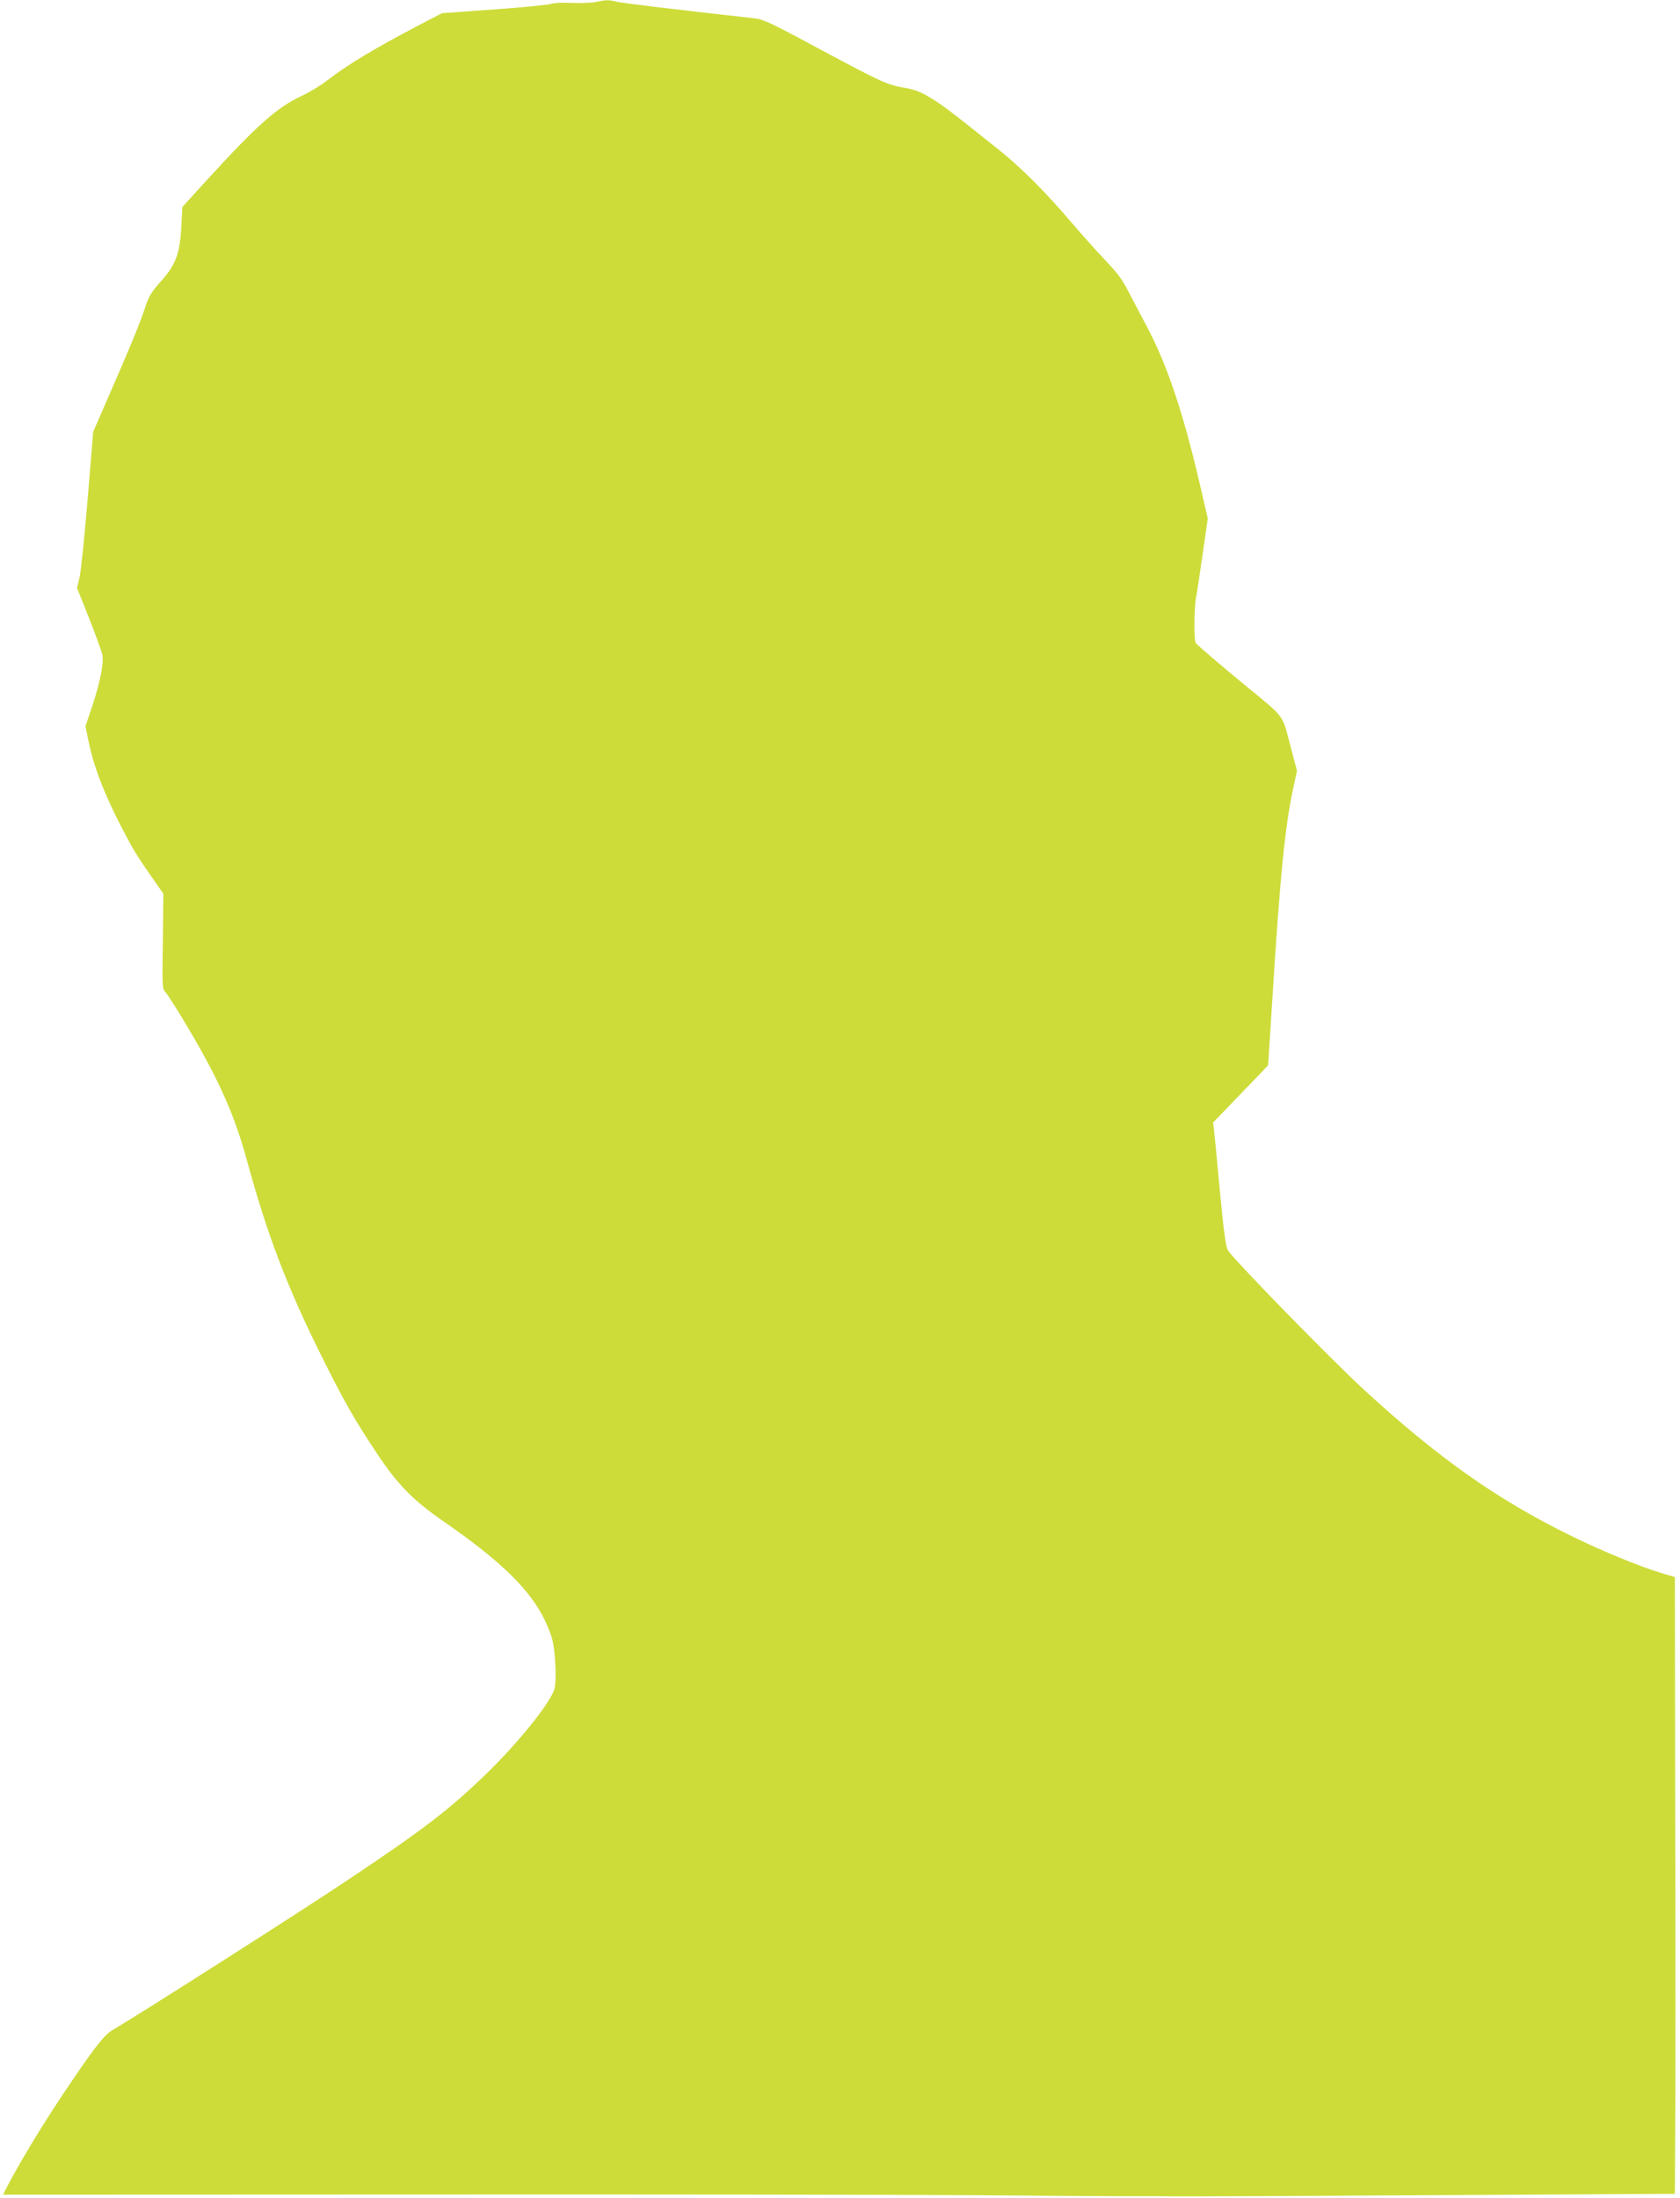 <?xml version="1.0" standalone="no"?>
<!DOCTYPE svg PUBLIC "-//W3C//DTD SVG 20010904//EN"
 "http://www.w3.org/TR/2001/REC-SVG-20010904/DTD/svg10.dtd">
<svg version="1.0" xmlns="http://www.w3.org/2000/svg"
 width="979pt" height="1280pt" viewBox="0 0 979 1280"
 preserveAspectRatio="xMidYMid meet">
<g transform="translate(0,1280) scale(0.1,-0.1)"
fill="#cddc39" stroke="none">
<path d="M3470 12788 c-25 -5 -88 -7 -140 -5 -53 3 -106 0 -120 -6 -14 -5
-162 -20 -330 -32 l-305 -22 -140 -73 c-252 -132 -412 -228 -533 -322 -37 -28
-103 -68 -147 -88 -141 -66 -257 -169 -546 -485 l-146 -160 -6 -110 c-8 -160
-32 -226 -118 -322 -57 -64 -72 -88 -93 -153 -28 -87 -88 -233 -216 -525 l-87
-200 -32 -390 c-18 -214 -39 -419 -47 -455 l-15 -65 72 -180 c39 -99 73 -194
76 -211 8 -49 -13 -156 -58 -292 l-41 -122 17 -83 c32 -159 101 -334 223 -562
49 -92 79 -138 179 -280 l35 -50 -3 -277 c-4 -272 -4 -277 18 -300 12 -13 72
-108 134 -213 176 -297 267 -503 337 -760 120 -440 237 -746 444 -1160 123
-246 183 -352 310 -543 125 -189 214 -280 400 -408 328 -227 498 -394 582
-569 19 -38 39 -91 45 -116 18 -76 25 -239 12 -285 -21 -77 -201 -302 -382
-480 -225 -220 -377 -336 -819 -631 -298 -199 -1210 -780 -1377 -878 -47 -27
-117 -119 -288 -375 -127 -190 -260 -411 -330 -548 l-17 -34 2459 1 c1352 1
2784 -1 3183 -4 399 -3 776 -6 838 -6 61 0 141 0 177 0 36 0 107 0 158 -1 50
-1 730 2 1509 7 l1418 8 2 391 c2 215 2 1023 0 1796 l-2 1405 -78 23 c-131 40
-349 129 -537 222 -422 208 -763 448 -1190 840 -194 177 -777 775 -800 819
-13 26 -24 111 -46 340 -15 168 -31 328 -34 355 l-6 48 108 112 c59 61 131
136 160 166 l53 56 25 394 c46 732 74 1004 124 1233 l19 88 -40 151 c-47 180
-27 154 -270 353 -123 101 -273 229 -280 240 -11 15 -10 203 2 266 6 30 23
145 39 257 l29 202 -48 208 c-97 415 -192 696 -308 912 -31 58 -70 132 -87
165 -56 110 -70 129 -155 220 -47 49 -138 151 -202 226 -145 170 -289 314
-413 413 -243 194 -284 226 -345 269 -94 64 -139 85 -216 97 -88 14 -136 36
-437 197 -348 187 -375 200 -437 207 -486 54 -763 88 -797 96 -48 12 -61 11
-123 -2z"/>
</g>
</svg>
